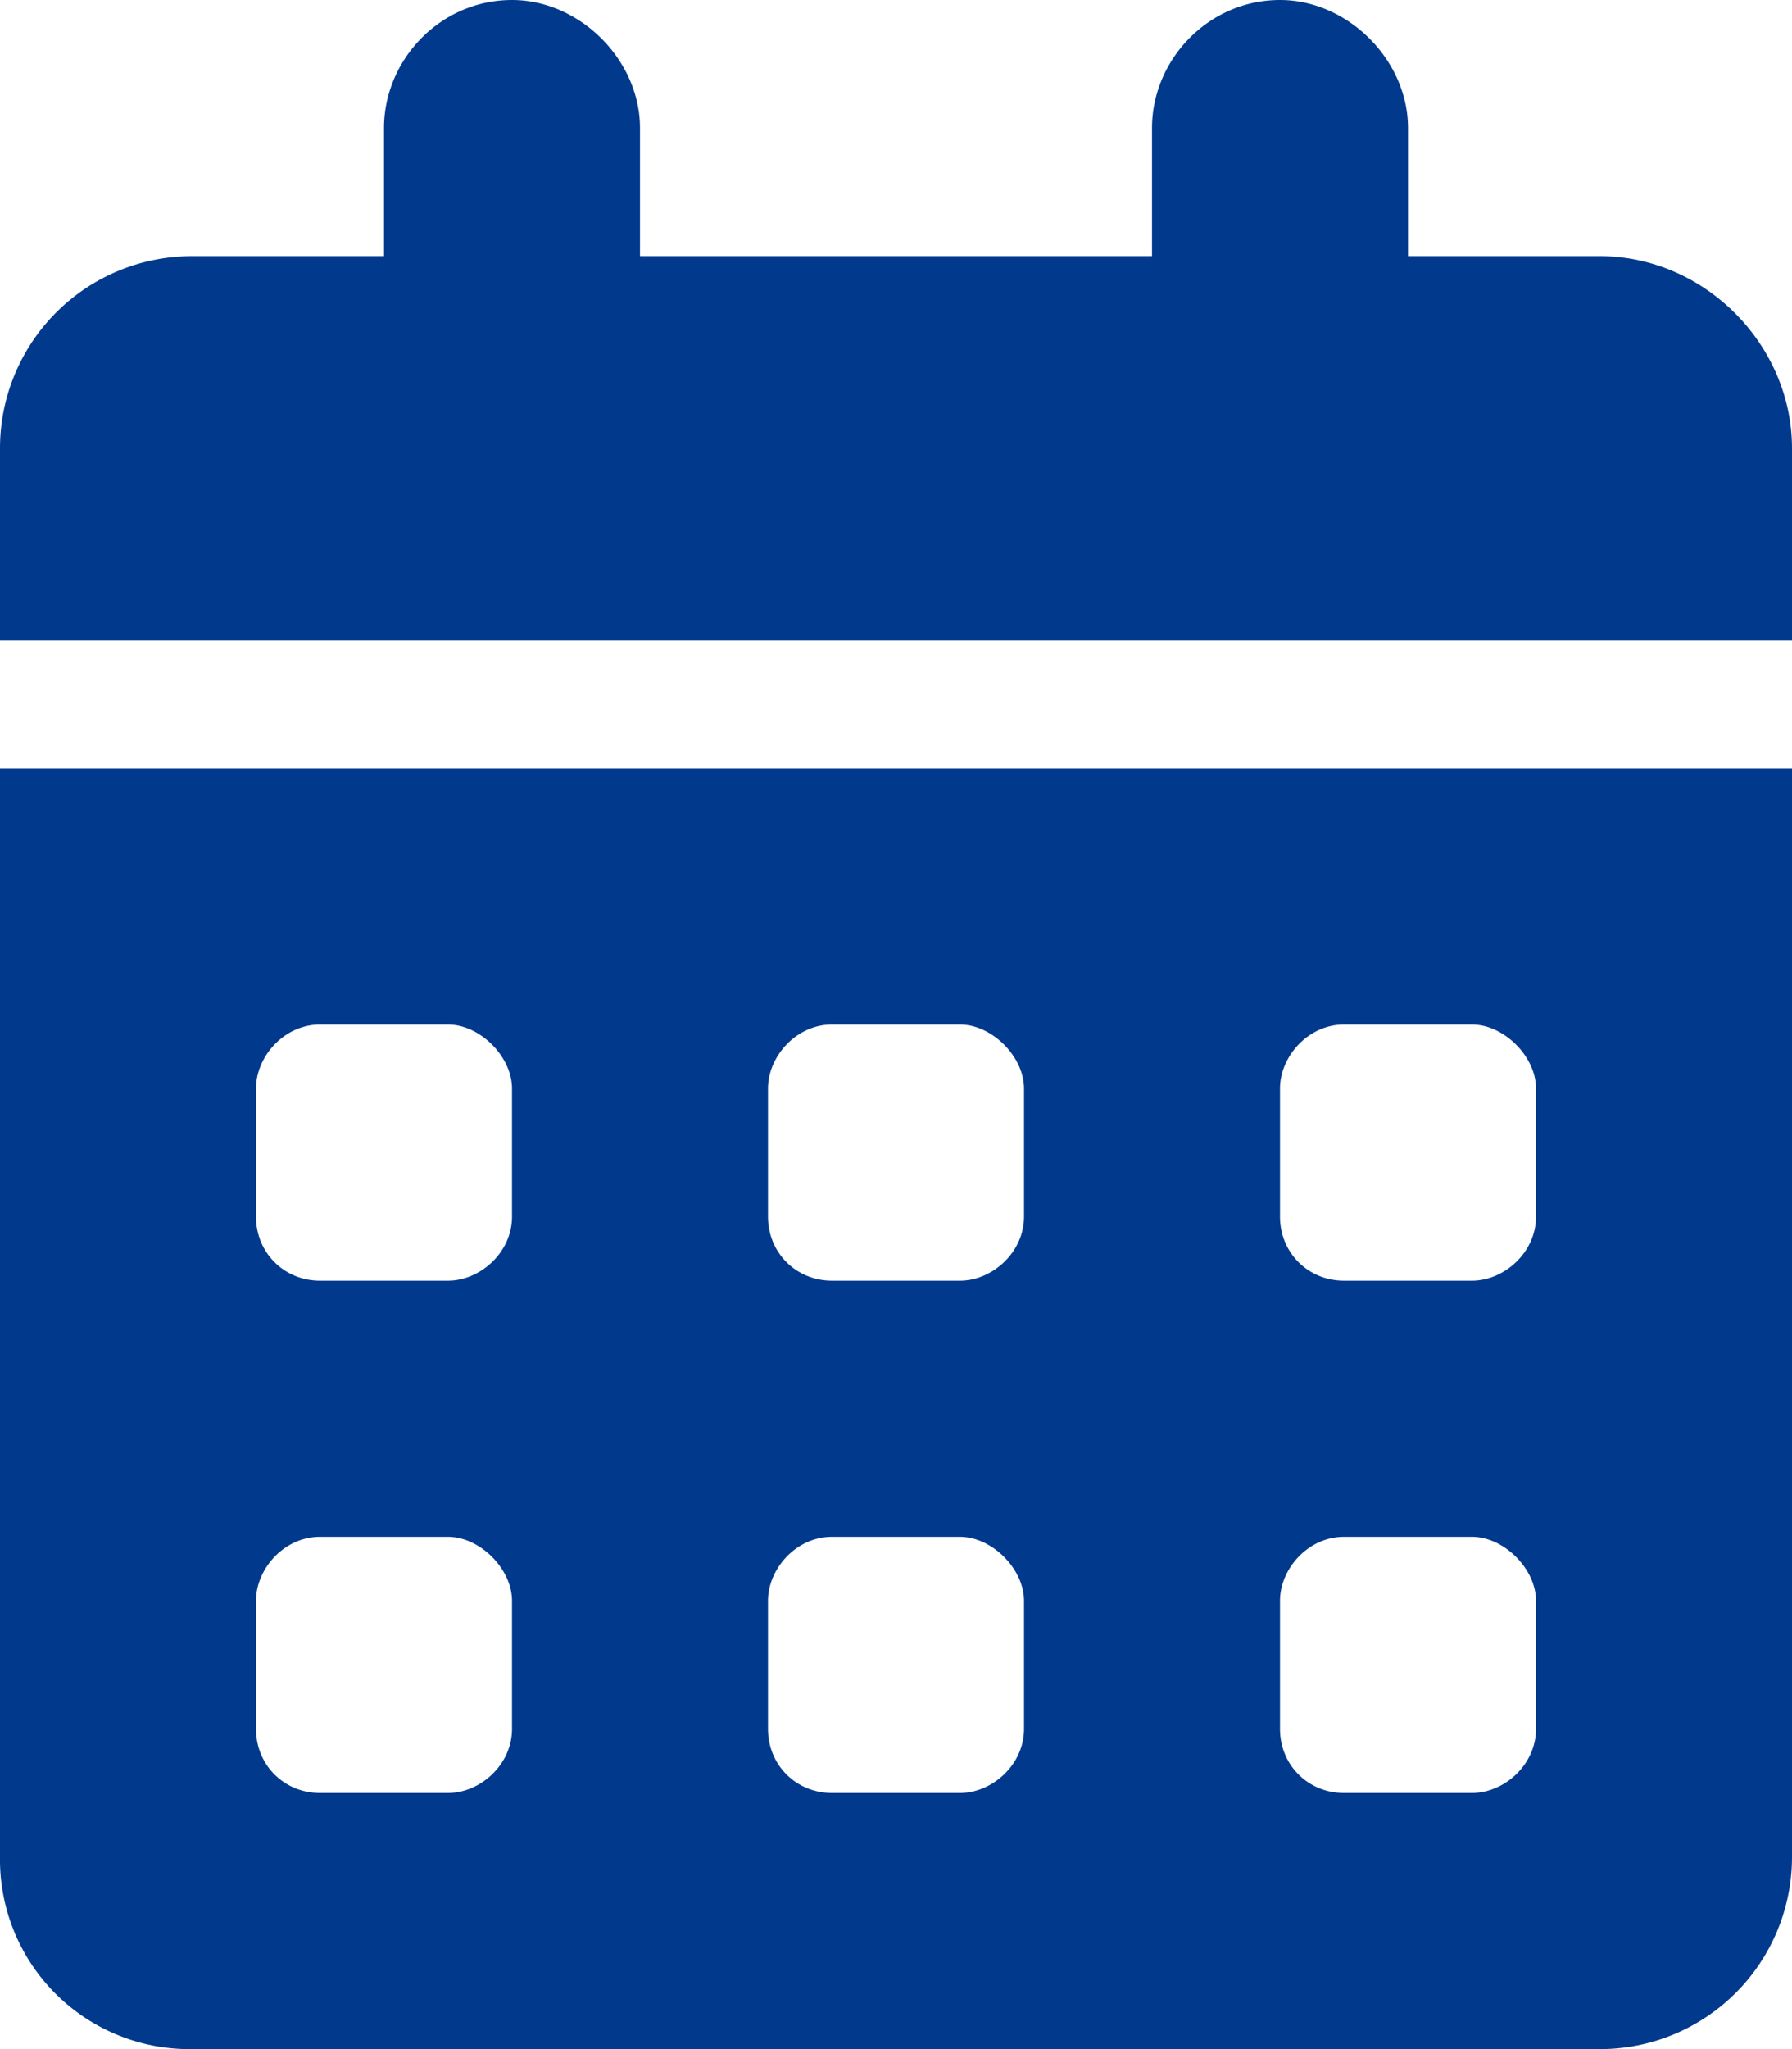 <svg width="14" height="16" fill="none" xmlns="http://www.w3.org/2000/svg"><path d="M4 0c.531 0 1 .469 1 1v1h4V1c0-.531.438-1 1-1 .531 0 1 .469 1 1v1h1.5c.813 0 1.5.688 1.5 1.5V5H0V3.5A1.5 1.5 0 011.5 2H3V1c0-.531.438-1 1-1zM0 6h14v8.5a1.5 1.5 0 01-1.5 1.5h-11A1.48 1.48 0 010 14.5V6zm2 2.5v1c0 .281.219.5.5.5h1c.25 0 .5-.219.5-.5v-1c0-.25-.25-.5-.5-.5h-1c-.281 0-.5.25-.5.5zm4 0v1c0 .281.219.5.5.5h1c.25 0 .5-.219.5-.5v-1c0-.25-.25-.5-.5-.5h-1c-.281 0-.5.25-.5.5zm4.5-.5c-.281 0-.5.25-.5.5v1c0 .281.219.5.5.5h1c.25 0 .5-.219.5-.5v-1c0-.25-.25-.5-.5-.5h-1zM2 12.5v1c0 .281.219.5.5.5h1c.25 0 .5-.219.5-.5v-1c0-.25-.25-.5-.5-.5h-1c-.281 0-.5.25-.5.5zm4.5-.5c-.281 0-.5.25-.5.5v1c0 .281.219.5.5.5h1c.25 0 .5-.219.5-.5v-1c0-.25-.25-.5-.5-.5h-1zm3.5.5v1c0 .281.219.5.5.5h1c.25 0 .5-.219.5-.5v-1c0-.25-.25-.5-.5-.5h-1c-.281 0-.5.25-.5.5z" fill="#013a8d"/></svg>
